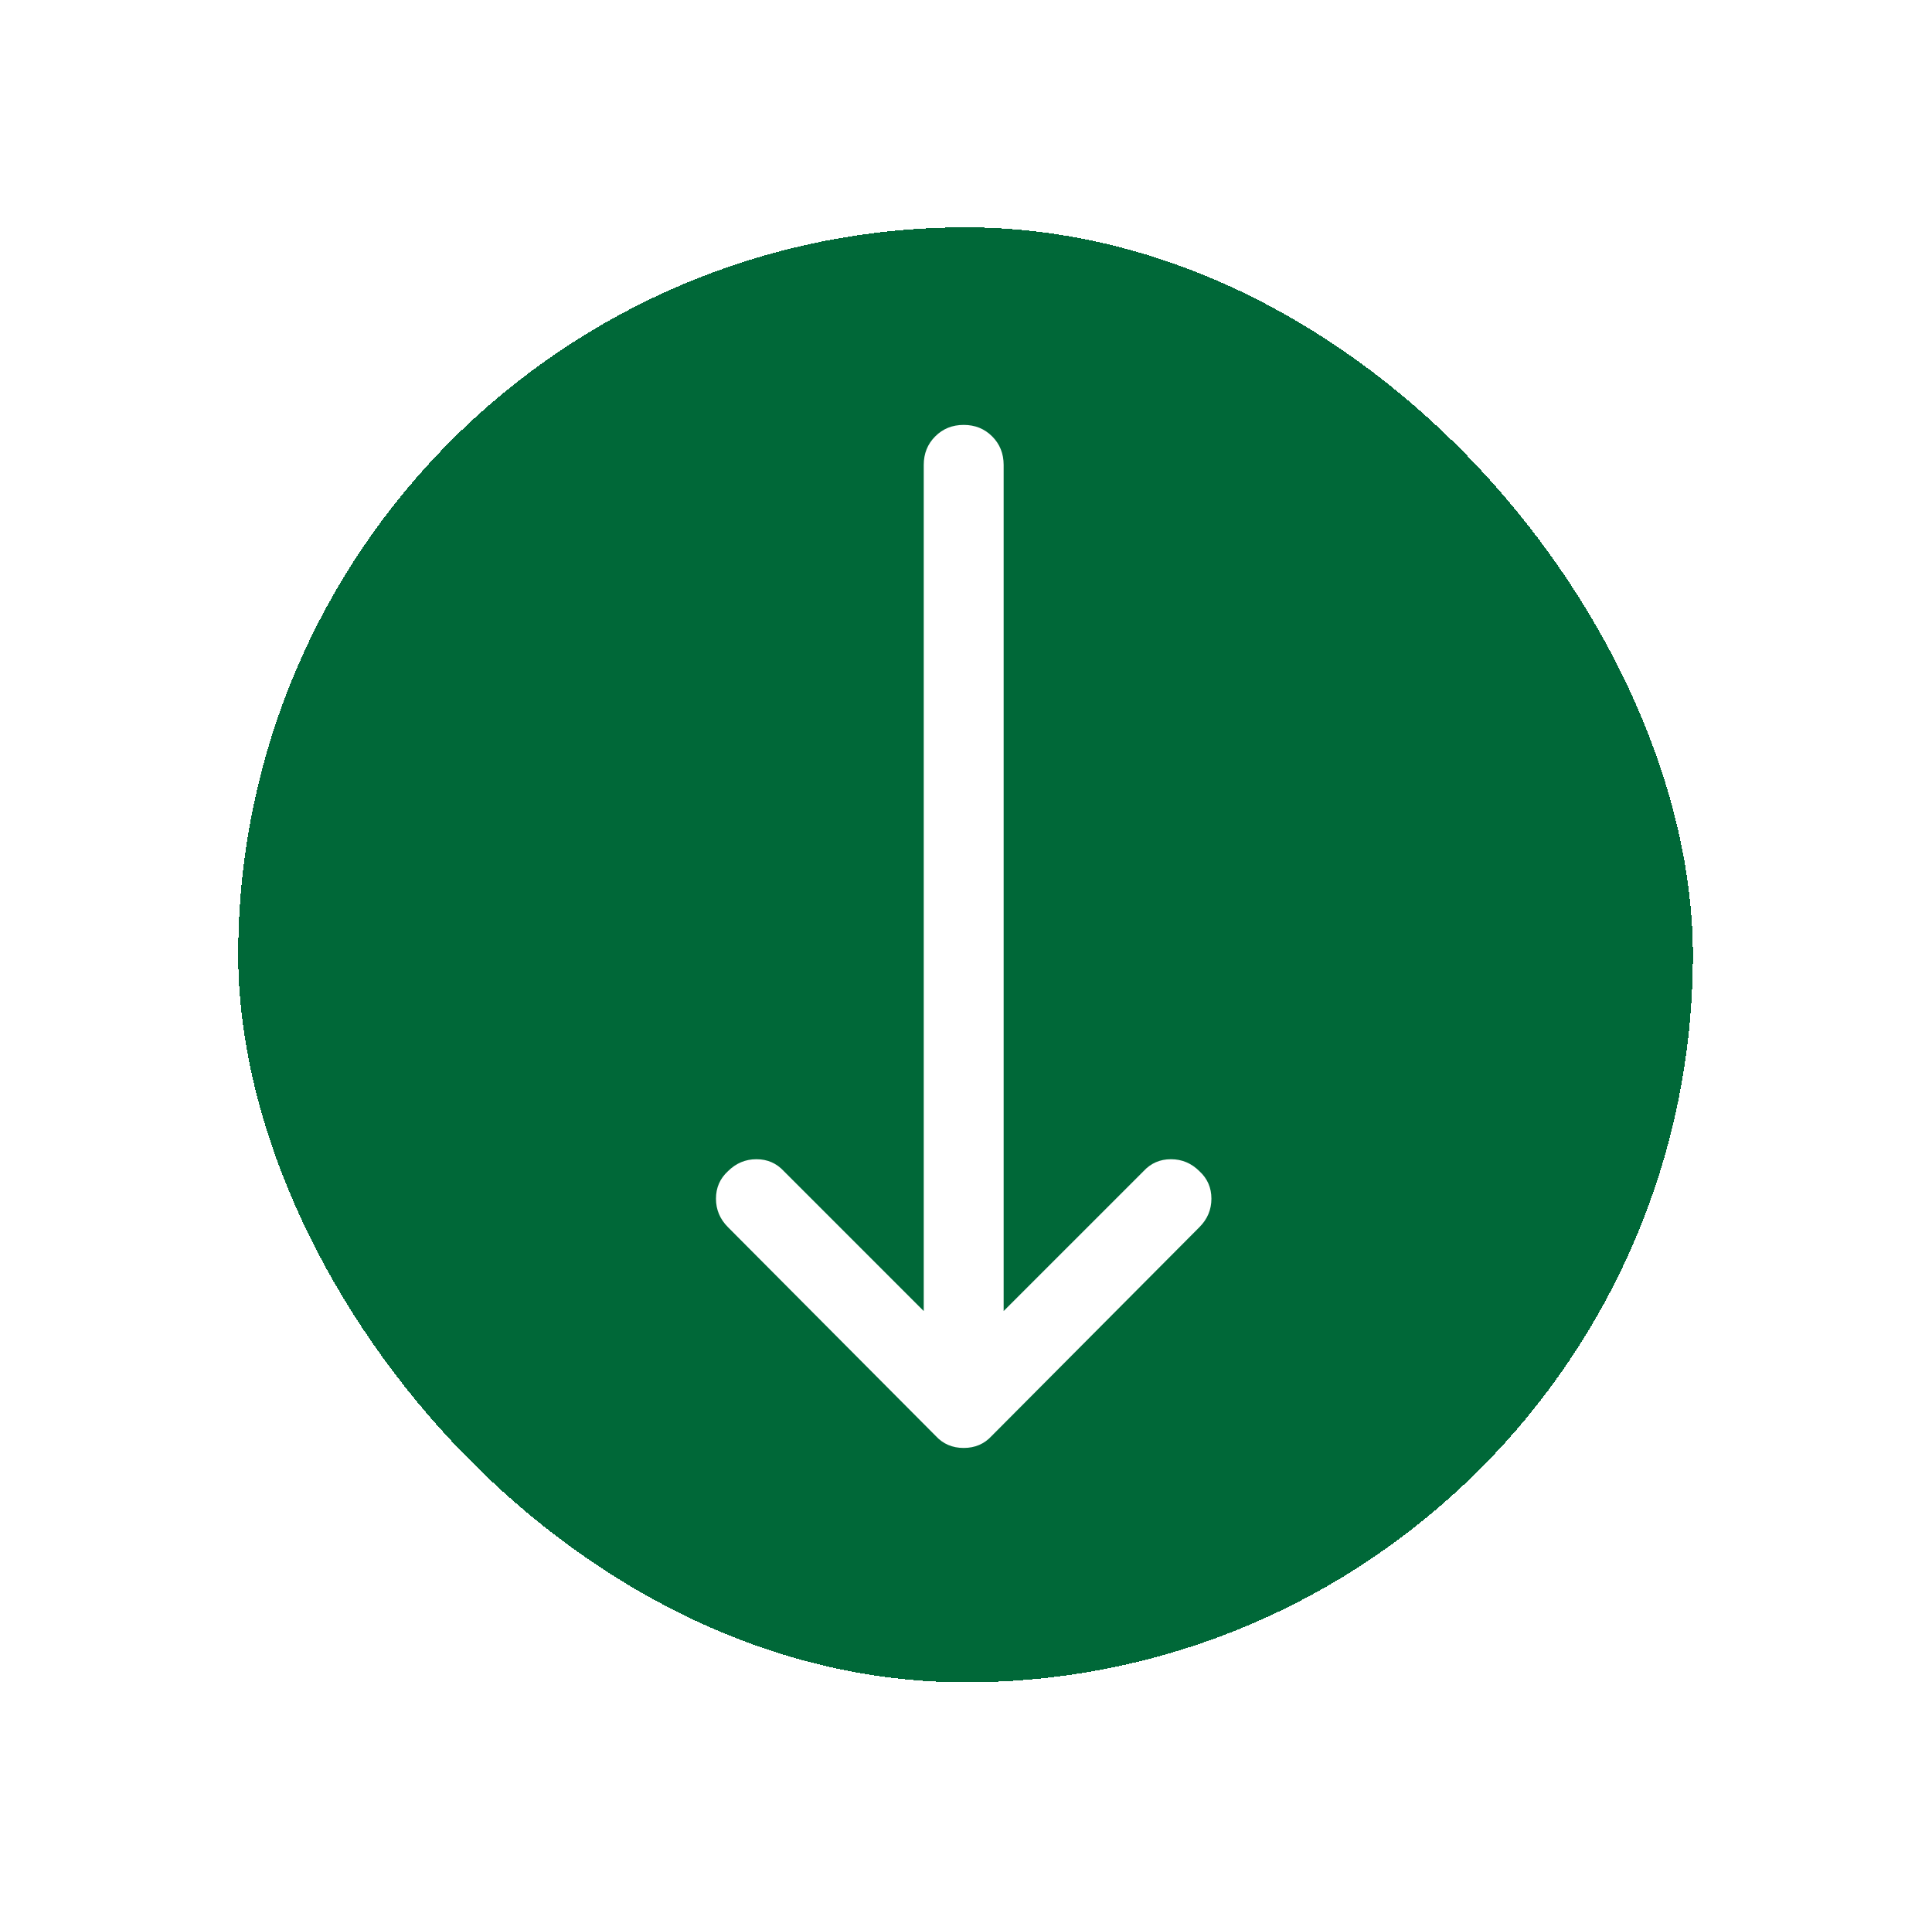 <svg width="85" height="84" viewBox="0 0 85 84" fill="none" xmlns="http://www.w3.org/2000/svg">
<g filter="url(#filter0_d_687_285)">
<rect x="10.48" y="10" width="64" height="64" rx="32" fill="#006838" shape-rendering="crispEdges"/>
<path d="M52.77 51.517C52.418 51.166 52.001 50.99 51.517 50.99C51.034 50.99 50.631 51.166 50.309 51.517L44.156 57.669V20.448C44.156 19.95 43.988 19.532 43.651 19.195C43.314 18.858 42.897 18.69 42.398 18.69C41.9 18.69 41.483 18.858 41.146 19.195C40.809 19.532 40.641 19.95 40.641 20.448V57.669L34.488 51.517C34.166 51.166 33.763 50.99 33.28 50.99C32.796 50.99 32.379 51.166 32.027 51.517C31.676 51.839 31.5 52.242 31.5 52.726C31.5 53.209 31.676 53.627 32.027 53.978L41.168 63.163C41.49 63.514 41.9 63.69 42.398 63.69C42.897 63.69 43.307 63.514 43.629 63.163L52.77 53.978C53.121 53.627 53.297 53.209 53.297 52.726C53.297 52.242 53.121 51.839 52.77 51.517Z" fill="white"/>
</g>
<defs>
<filter id="filter0_d_687_285" x="0.48" y="0" width="84" height="84" filterUnits="userSpaceOnUse" color-interpolation-filters="sRGB">
<feFlood flood-opacity="0" result="BackgroundImageFix"/>
<feColorMatrix in="SourceAlpha" type="matrix" values="0 0 0 0 0 0 0 0 0 0 0 0 0 0 0 0 0 0 127 0" result="hardAlpha"/>
<feOffset/>
<feGaussianBlur stdDeviation="5"/>
<feComposite in2="hardAlpha" operator="out"/>
<feColorMatrix type="matrix" values="0 0 0 0 0 0 0 0 0 0 0 0 0 0 0 0 0 0 0.1 0"/>
<feBlend mode="normal" in2="BackgroundImageFix" result="effect1_dropShadow_687_285"/>
<feBlend mode="normal" in="SourceGraphic" in2="effect1_dropShadow_687_285" result="shape"/>
</filter>
</defs>
</svg>

